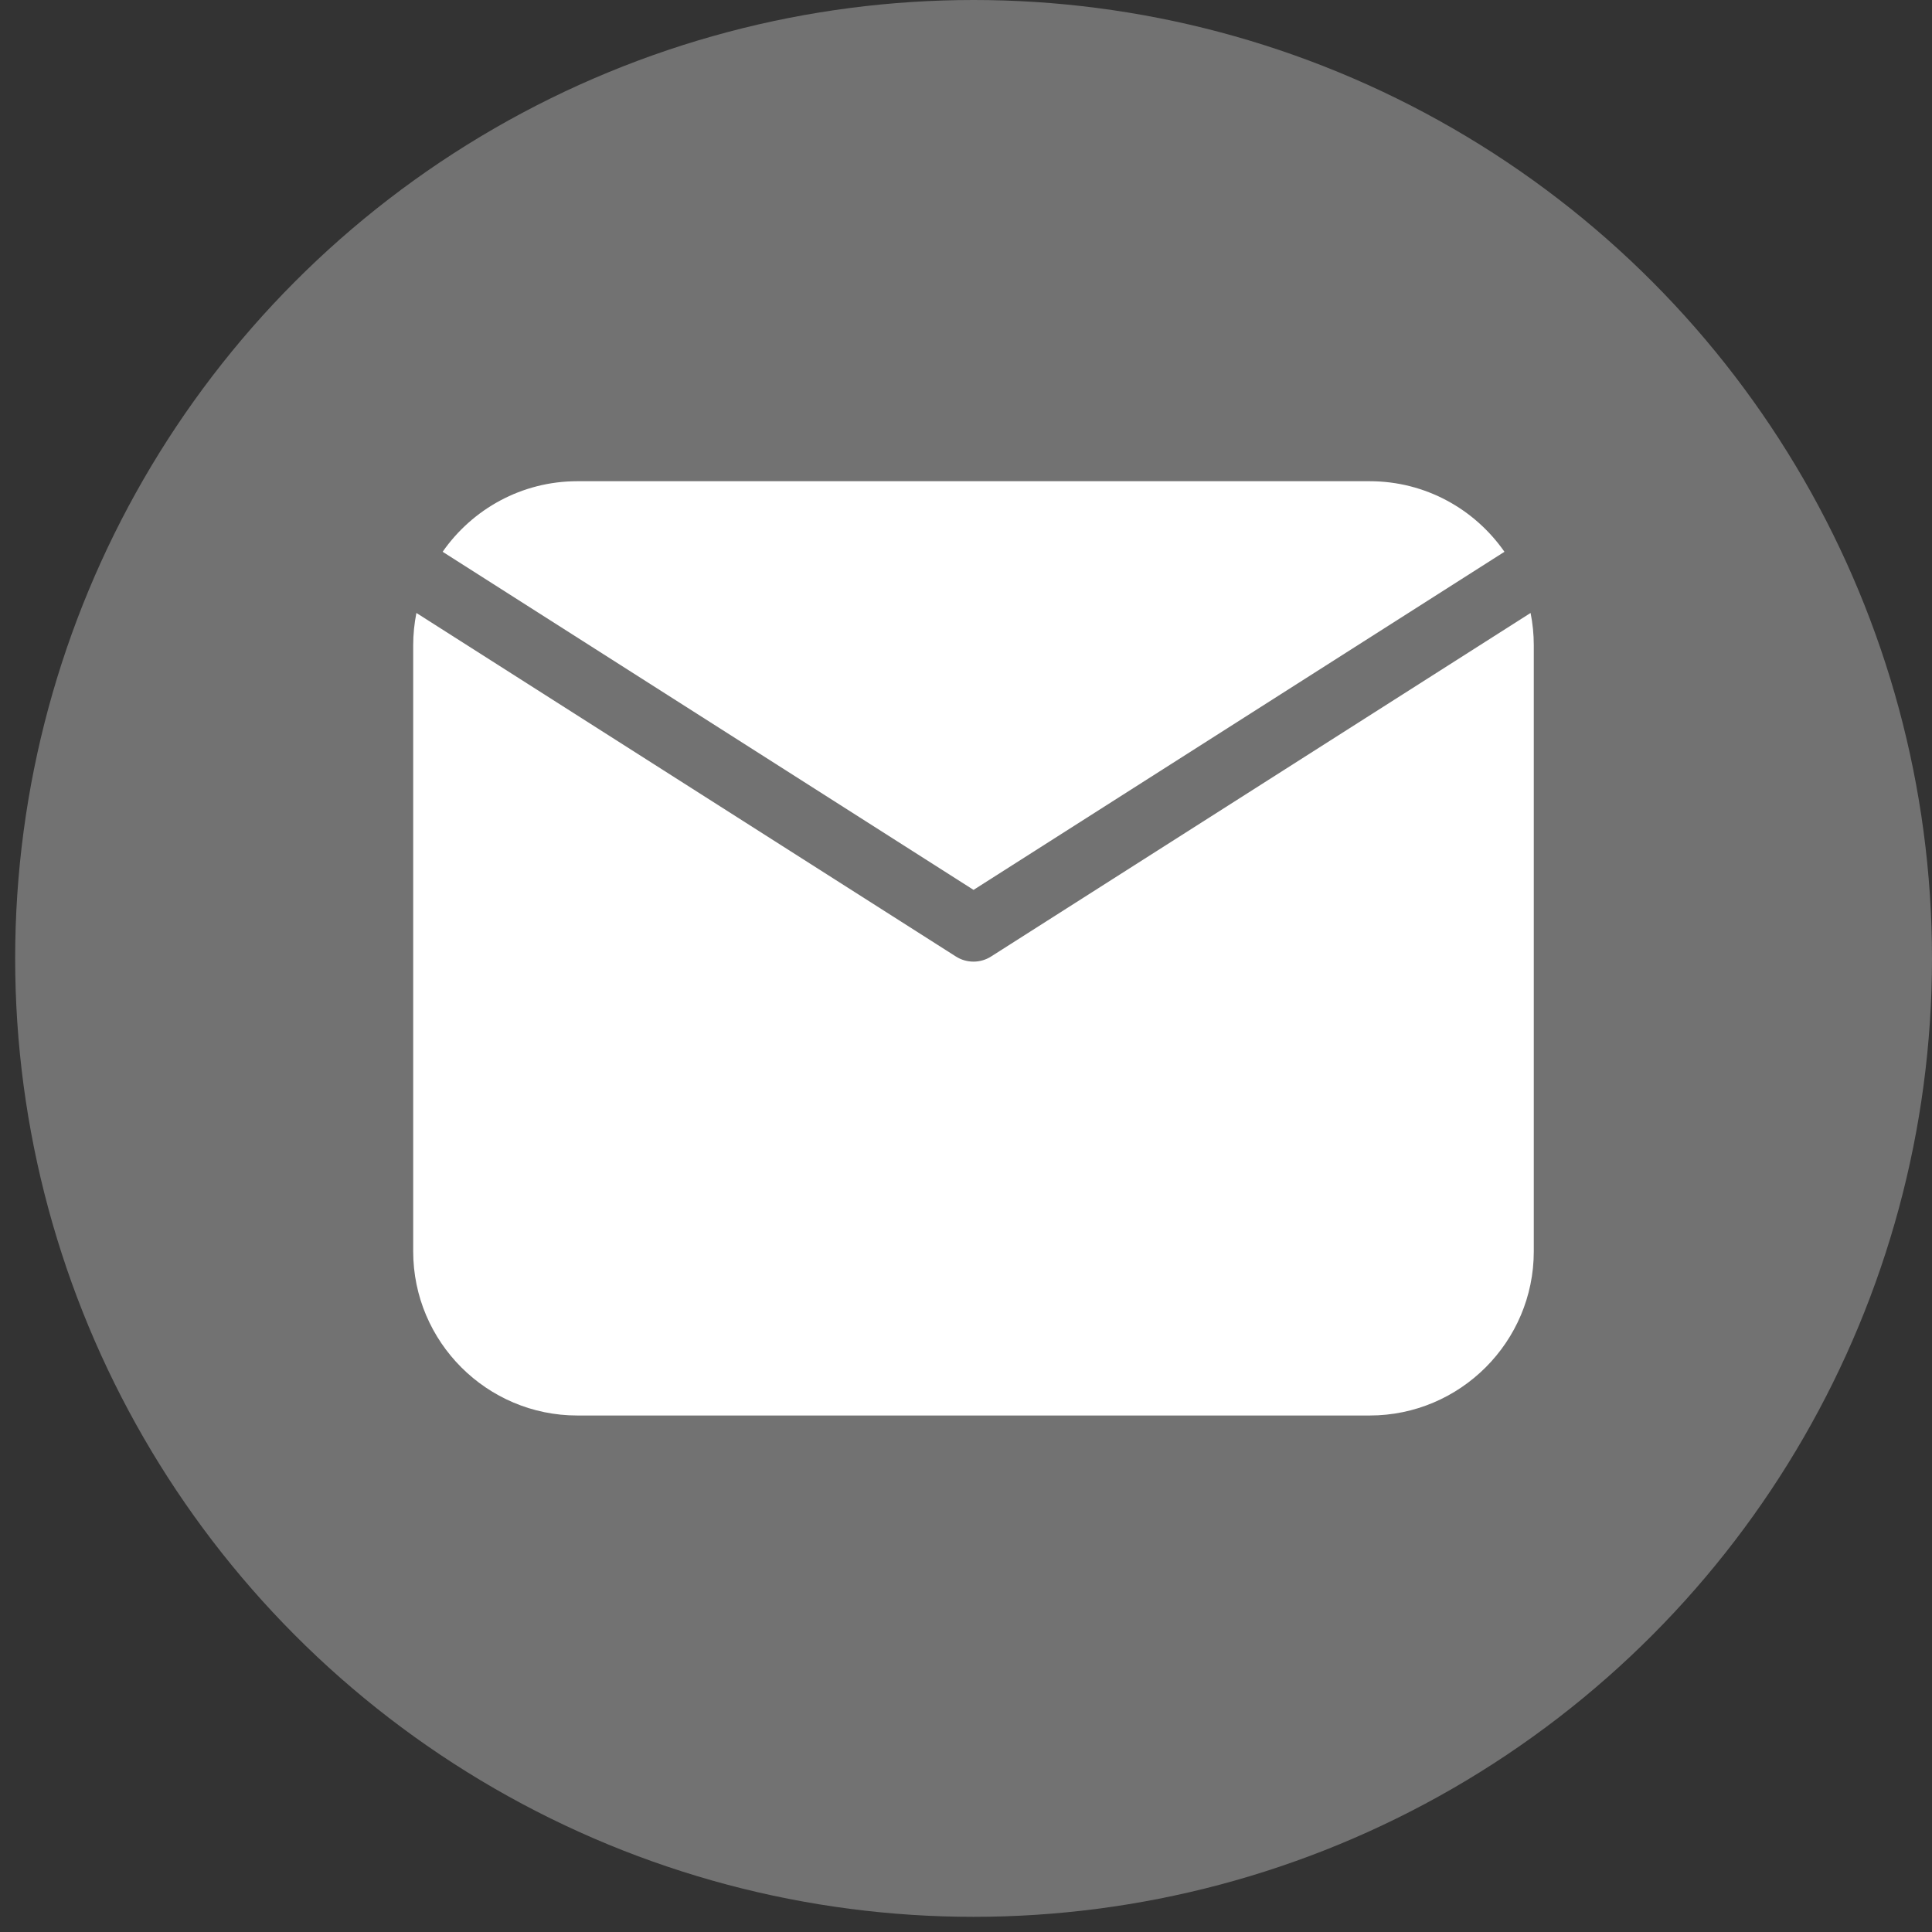 <svg width="53" height="53" viewBox="0 0 53 53" fill="none" xmlns="http://www.w3.org/2000/svg">
<rect x="0" y="0" width="53" height="53" fill="#333333" stroke="none"/>
<circle cx="26.708" cy="26.292" r="26.292" fill="#727272"/>
<path d="M26.707 24.412L41.271 15.137C40.457 13.968 39.104 13.201 37.574 13.201H15.839C14.31 13.201 12.957 13.968 12.143 15.137L26.707 24.412Z" fill="white"/>
<path d="M27.189 26.239C27.042 26.333 26.874 26.38 26.706 26.38C26.538 26.38 26.369 26.333 26.222 26.239L11.423 16.815C11.366 17.103 11.335 17.4 11.335 17.704V34.328C11.335 36.811 13.355 38.831 15.838 38.831H37.573C40.056 38.831 42.076 36.811 42.076 34.328V17.704C42.076 17.4 42.046 17.103 41.988 16.815L27.189 26.239Z" fill="white"/>
</svg>
